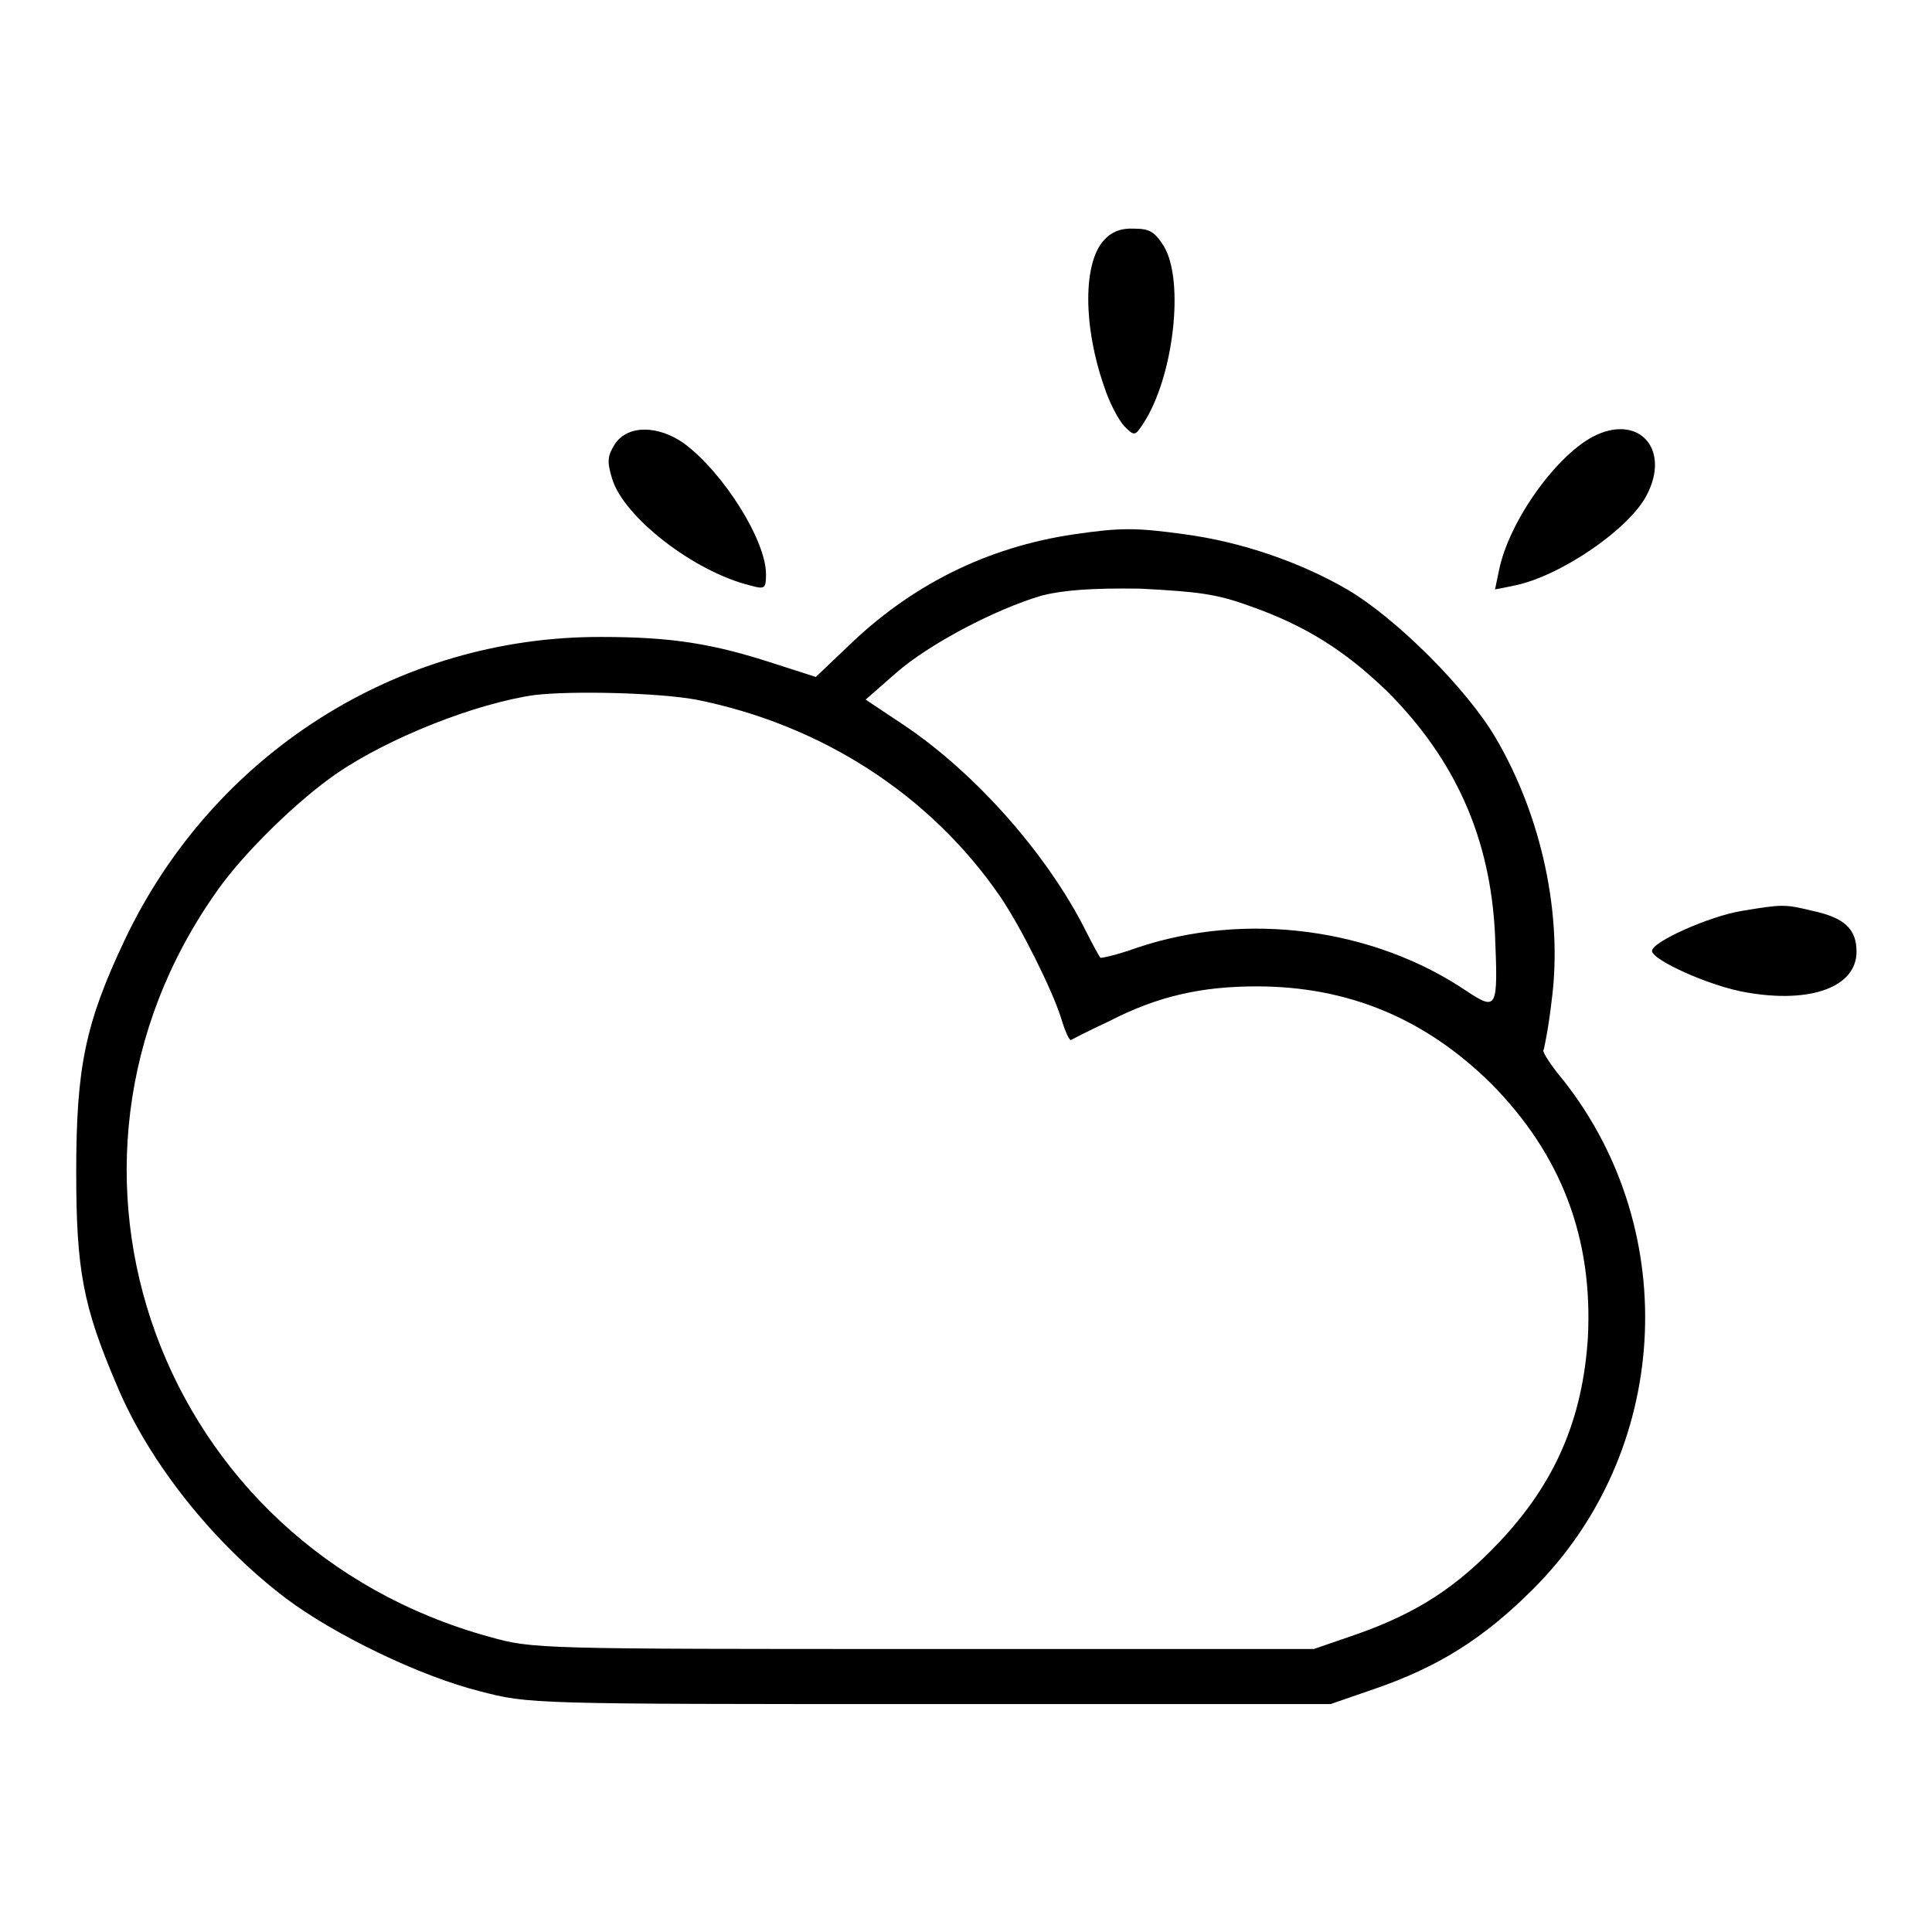 <?xml version="1.0" encoding="utf-8"?>
<!-- Svg Vector Icons : http://www.onlinewebfonts.com/icon -->
<!DOCTYPE svg PUBLIC "-//W3C//DTD SVG 1.1//EN" "http://www.w3.org/Graphics/SVG/1.1/DTD/svg11.dtd">
<svg version="1.1" xmlns="http://www.w3.org/2000/svg" xmlns:xlink="http://www.w3.org/1999/xlink" x="0px" y="0px" viewBox="0 0 256 256" enable-background="new 0 0 256 256" xml:space="preserve">
<g><g><g><path fill="#000000" d="M146.3,31.8c-2.8,3-2.8,11.4,0,19.4c0.7,2.2,2,4.6,2.7,5.3c1.3,1.3,1.4,1.3,2.5-0.4c4-6.1,5.5-18.9,2.7-23.5c-1.2-1.9-1.9-2.3-3.9-2.3C148.6,30.2,147.3,30.7,146.3,31.8z"/><path fill="#000000" d="M211.6,57.6c-5.1,2.3-11.7,11.4-13,18.1l-0.5,2.4l2.5-0.5c6.1-1.2,15.3-7.5,17.6-12C221.3,59.7,217.4,55,211.6,57.6z"/><path fill="#000000" d="M81.5,58.8c-1,1.6-1.1,2.3-0.4,4.6c1.5,5.1,10.9,12.4,18.4,14.2c1.8,0.5,2,0.4,2-1.5c0-4.5-5.6-13.4-10.8-17.3C87.2,56.3,83.2,56.3,81.5,58.8z"/><path fill="#000000" d="M142.3,70.8c-11.5,1.7-21.6,6.7-30.1,15l-4.1,3.9l-5.6-1.8c-8-2.6-13.4-3.5-22.8-3.5c-27-0.1-51.5,15.5-63.2,40.2c-5.2,11-6.4,16.8-6.4,30.7c0,13,0.9,17.8,5.4,28.3c4.3,10.3,12.9,21,22.4,28.2c6.4,4.8,17.7,10.3,25.7,12.3c6.5,1.7,6.7,1.7,59.6,1.7h53.1l5.8-2c8.4-2.9,14.4-6.6,21-13.2c18.2-18.1,19.9-47.3,4.1-67.4c-1.7-2-2.8-3.8-2.7-4c0.1-0.1,0.7-3.1,1.1-6.6c1.5-11.3-1.3-24.4-7.4-34.8c-3.8-6.5-13.2-15.9-19.7-19.7c-6.2-3.6-14-6.3-21.5-7.3C150.5,69.9,148.5,69.9,142.3,70.8z M165.6,80.3c7.4,2.6,12.6,5.9,18.2,11.3c9,9,13.7,19.4,14.3,32.3c0.4,9.8,0.3,10.1-3.8,7.4c-12.3-8.3-29.2-10.6-43.7-5.7c-2.5,0.9-4.7,1.4-4.8,1.3c-0.1-0.1-1-1.7-1.9-3.5c-5.1-10.2-14.7-21-24.1-27.3l-5.1-3.4l4-3.5c4.3-3.8,13.2-8.5,19.4-10.3c2.8-0.7,6.6-1,13-0.9C158.8,78.4,161.2,78.7,165.6,80.3z M92.2,92.7c16.6,3.3,31.1,12.6,40.4,26.2c2.7,4,6.8,12.2,8,16c0.5,1.7,1.1,3,1.3,2.9c0.2-0.1,2.5-1.3,5.1-2.5c6.4-3.3,12.2-4.6,19.5-4.6c12.2,0,22.4,4.3,31.1,12.9c9.3,9.4,13.5,20.5,12.8,33.7c-0.7,10.7-4.3,19.2-11.8,27.1c-5.6,5.9-10.8,9.3-18.7,12.1l-5.8,2h-51.7c-51,0-51.8,0-57.5-1.6c-43.8-12-62.2-62.2-36.1-98.9c3.5-5,10.7-12,15.8-15.5c7-4.8,18.5-9.3,26.2-10.4C75.8,91.5,87.3,91.8,92.2,92.7z"/><path fill="#000000" d="M230.8,120.7c-4.3,0.7-11.9,4.1-11.9,5.3c0,1.2,7.7,4.7,12.5,5.5c8.5,1.5,14.6-0.7,14.6-5.4c0-3-1.6-4.5-5.8-5.4C236.5,119.8,236.2,119.8,230.8,120.7z"/></g></g></g>
</svg>